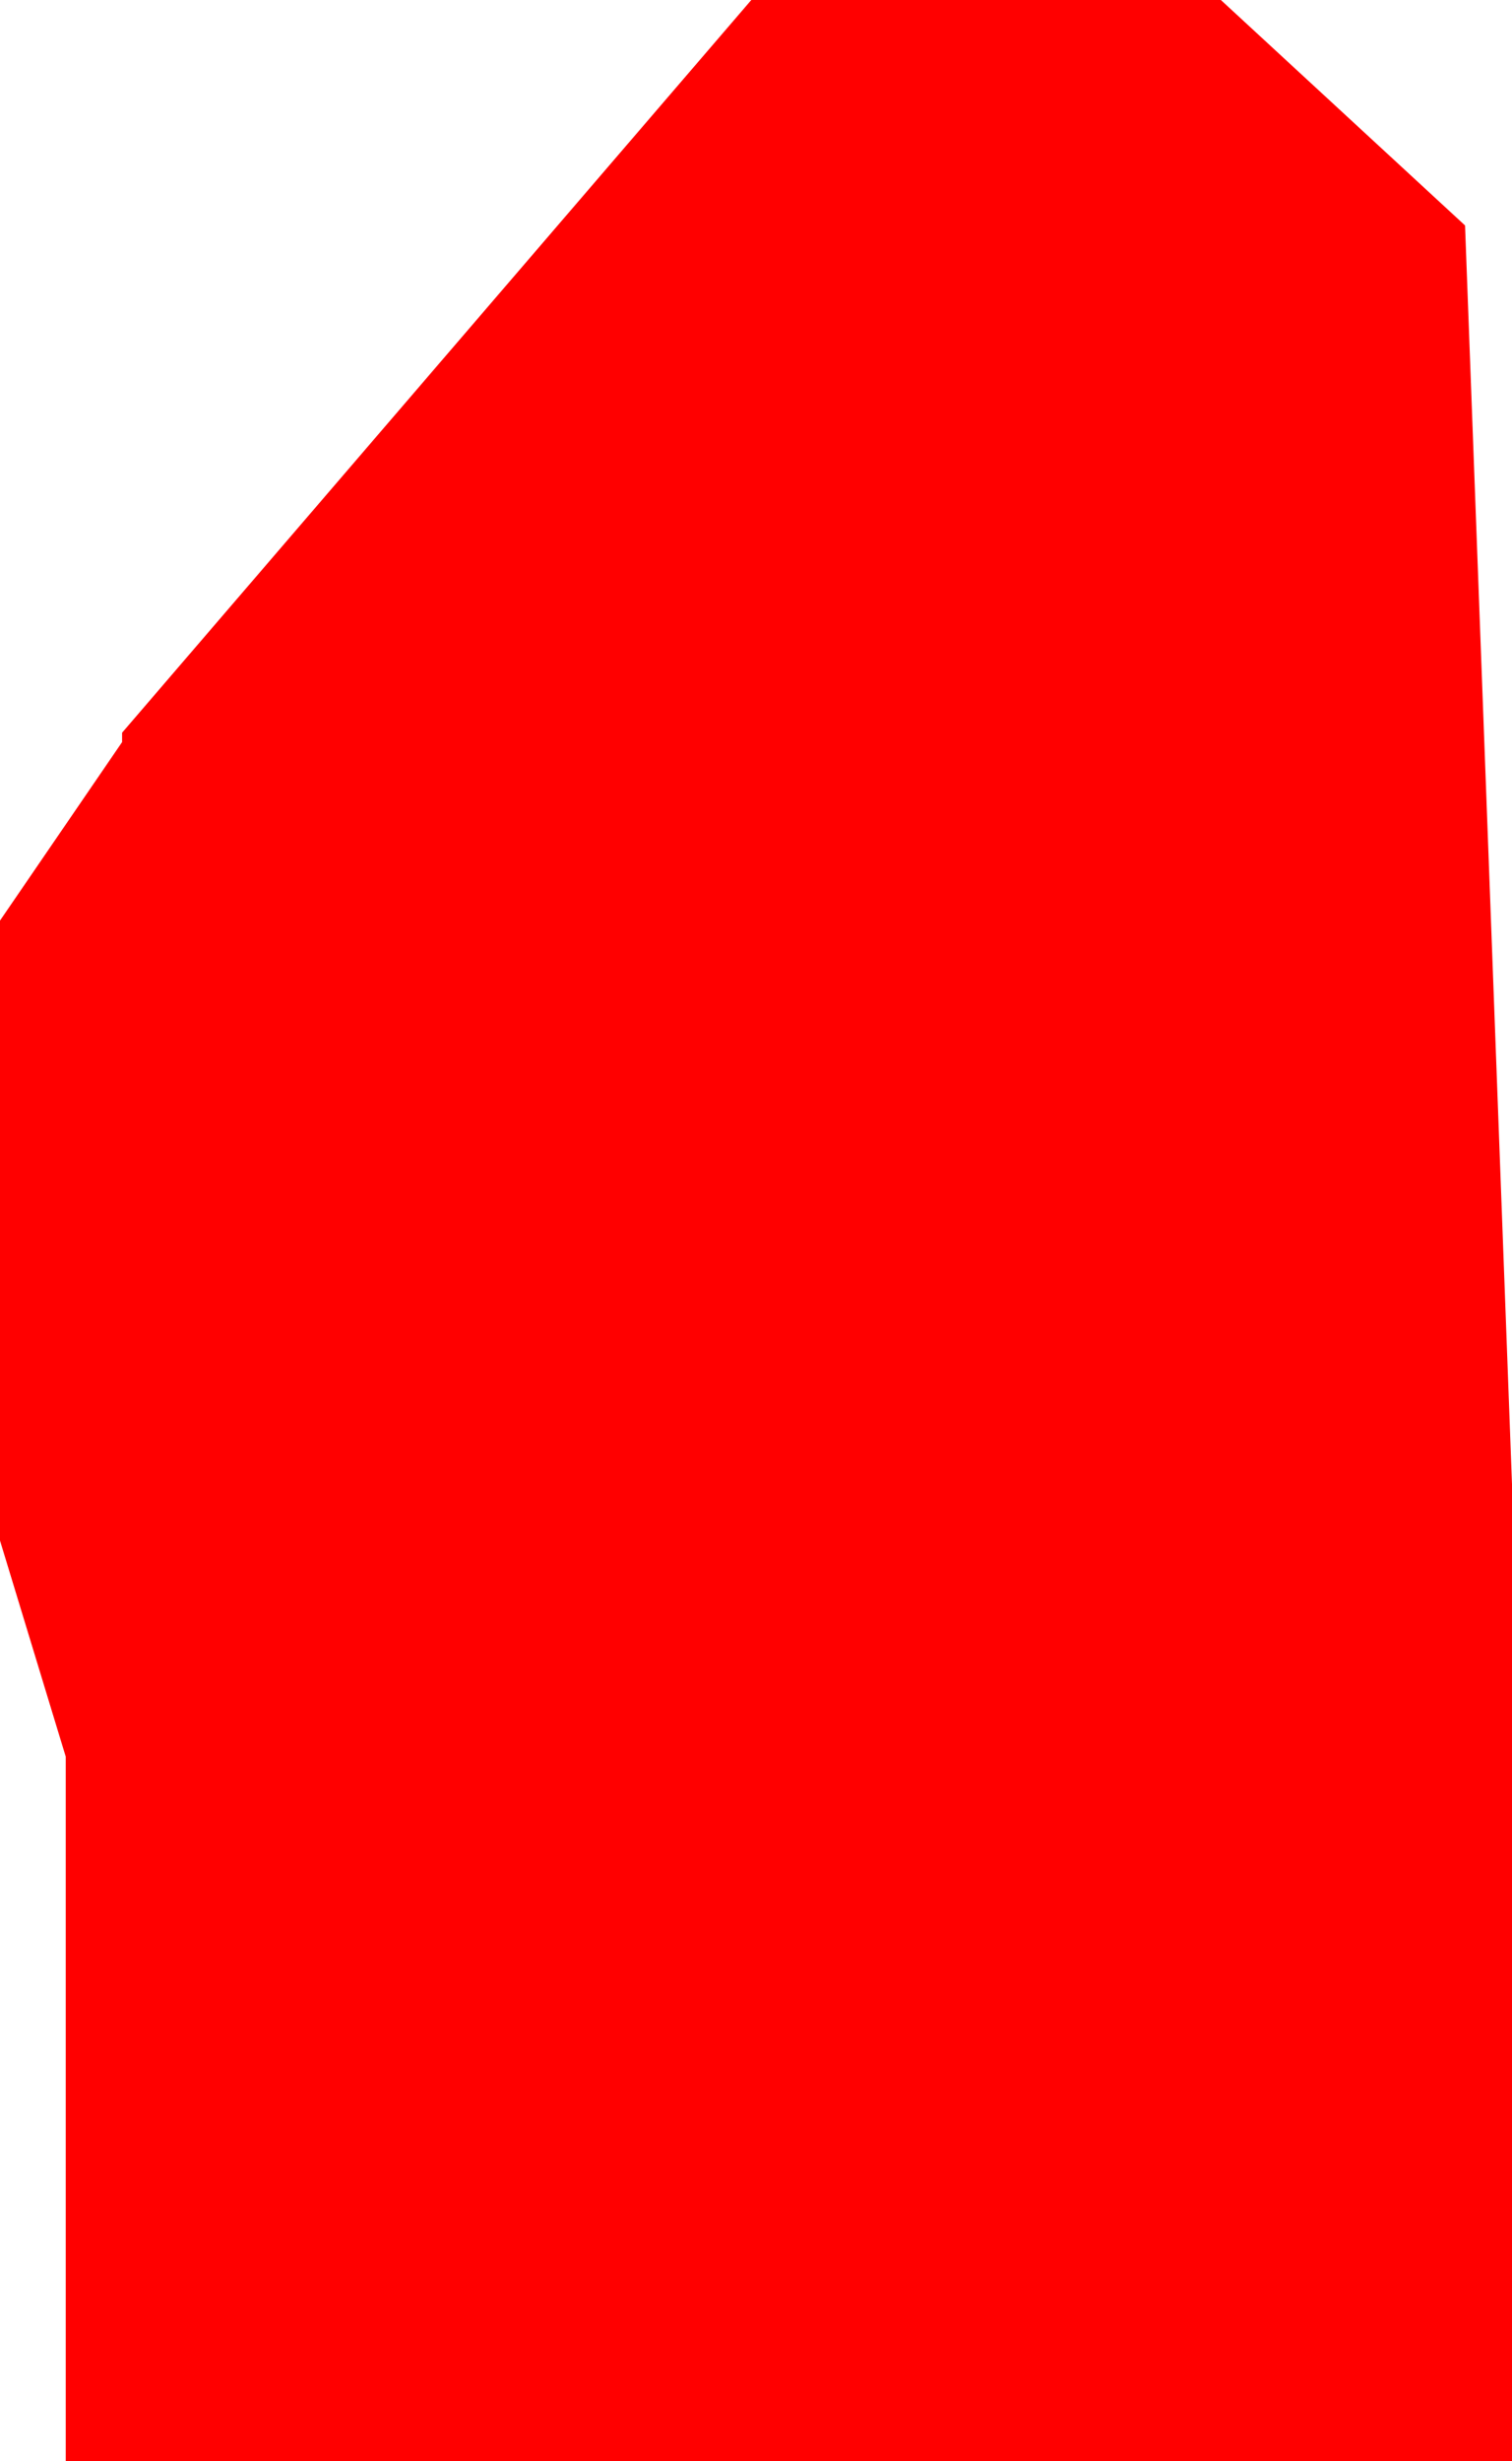 <?xml version="1.0" encoding="UTF-8" standalone="no"?>
<svg xmlns:xlink="http://www.w3.org/1999/xlink" height="65.5px" width="40.25px" xmlns="http://www.w3.org/2000/svg">
  <g transform="matrix(1.0, 0.0, 0.0, 1.0, 20.15, 32.75)">
    <path d="M18.85 -26.75 L20.1 6.75 20.1 32.75 -18.4 32.75 -18.4 14.0 -20.15 8.25 -20.15 -8.25 -16.9 -13.0 -16.9 -13.25 -0.15 -32.75 12.35 -32.75 18.85 -26.75" fill="#ff0000" fill-rule="evenodd" stroke="none"/>
  </g>
</svg>
